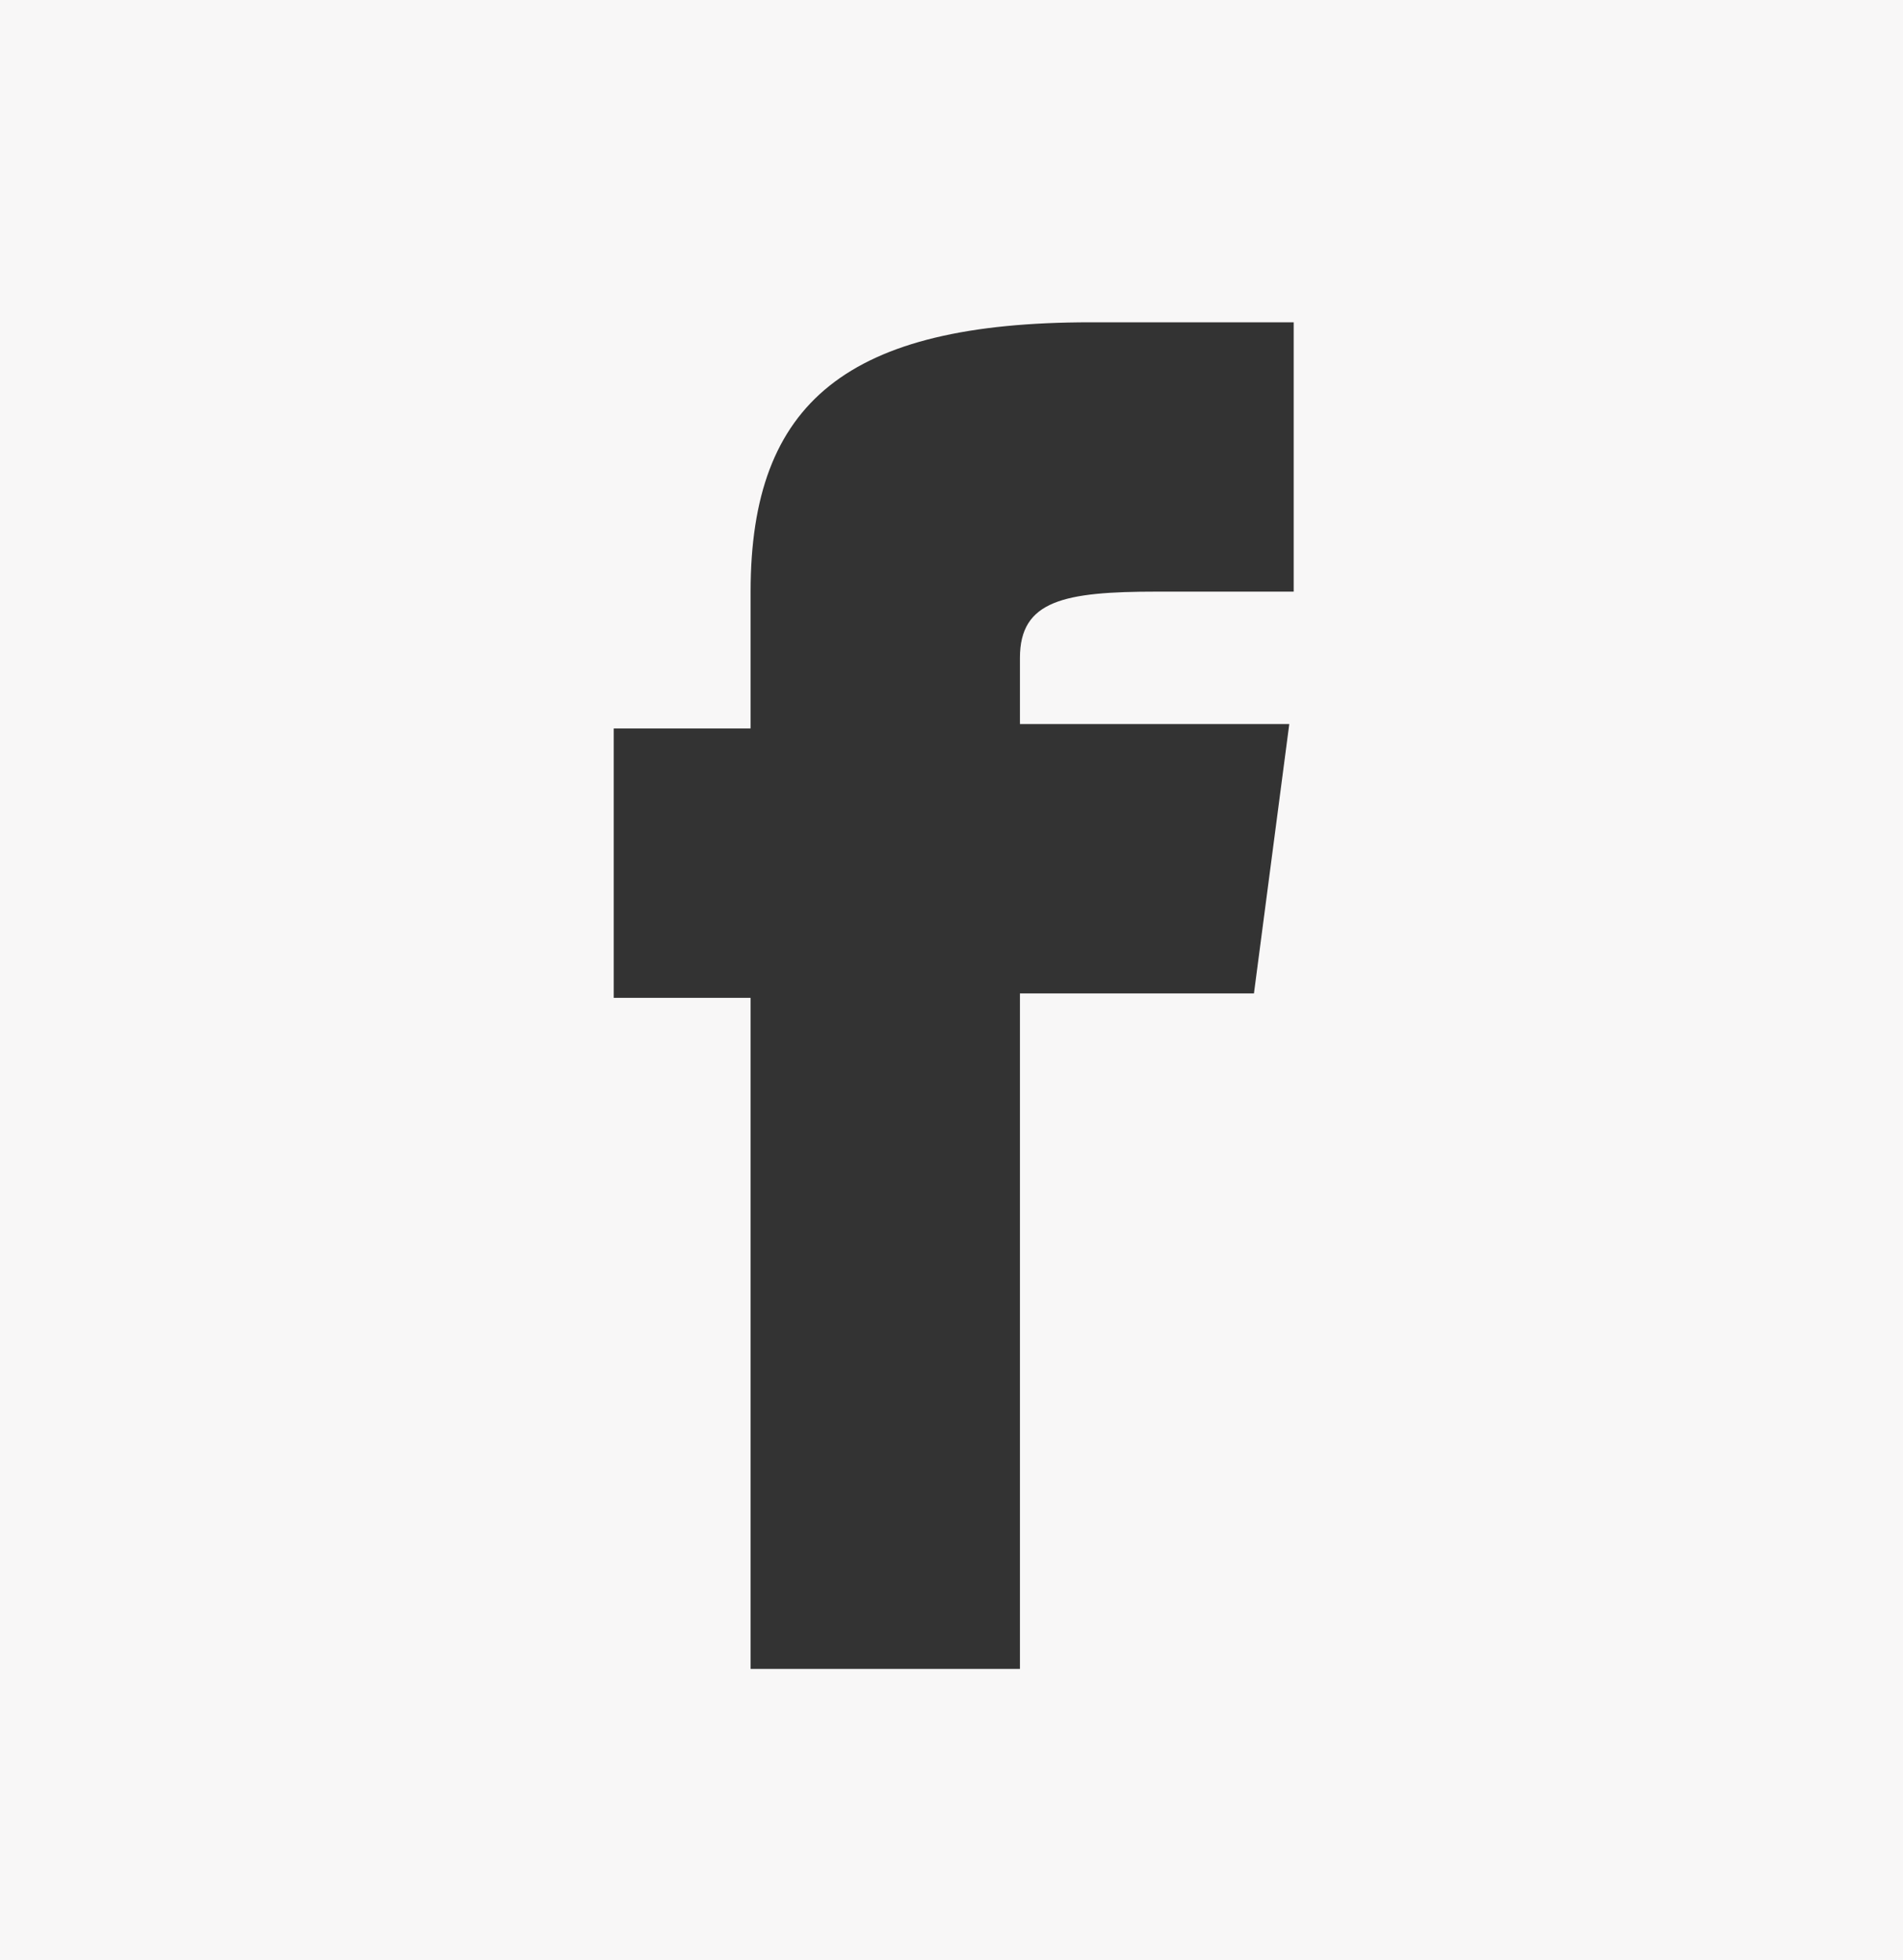 <?xml version="1.0" encoding="utf-8"?>
<!-- Generator: Adobe Illustrator 18.1.1, SVG Export Plug-In . SVG Version: 6.00 Build 0)  -->
<!DOCTYPE svg PUBLIC "-//W3C//DTD SVG 1.1//EN" "http://www.w3.org/Graphics/SVG/1.1/DTD/svg11.dtd">
<svg version="1.1" id="Layer_1" xmlns="http://www.w3.org/2000/svg" xmlns:xlink="http://www.w3.org/1999/xlink" x="0px" y="0px"
	 viewBox="0 0 43.1 44.4" enable-background="new 0 0 43.1 44.4" xml:space="preserve">
<rect x="0" y="0" width="43.1" height="44.4" fill="#333333" stroke="none"/>
<g>
	<path fill="#F8F7F7" d="M0,44.4h43.1V0H0V44.4z M13.9,16.5H17v-3.1c0-4.3,2.2-6.1,7.7-6.1h4.6v6.1h-3.1c-2.1,0-3.1,0.2-3.1,1.5v1.5
		h6.1l-0.8,6.1h-5.3v15.3H17V22.6h-3.1V16.5z"/>
</g>
</svg>
